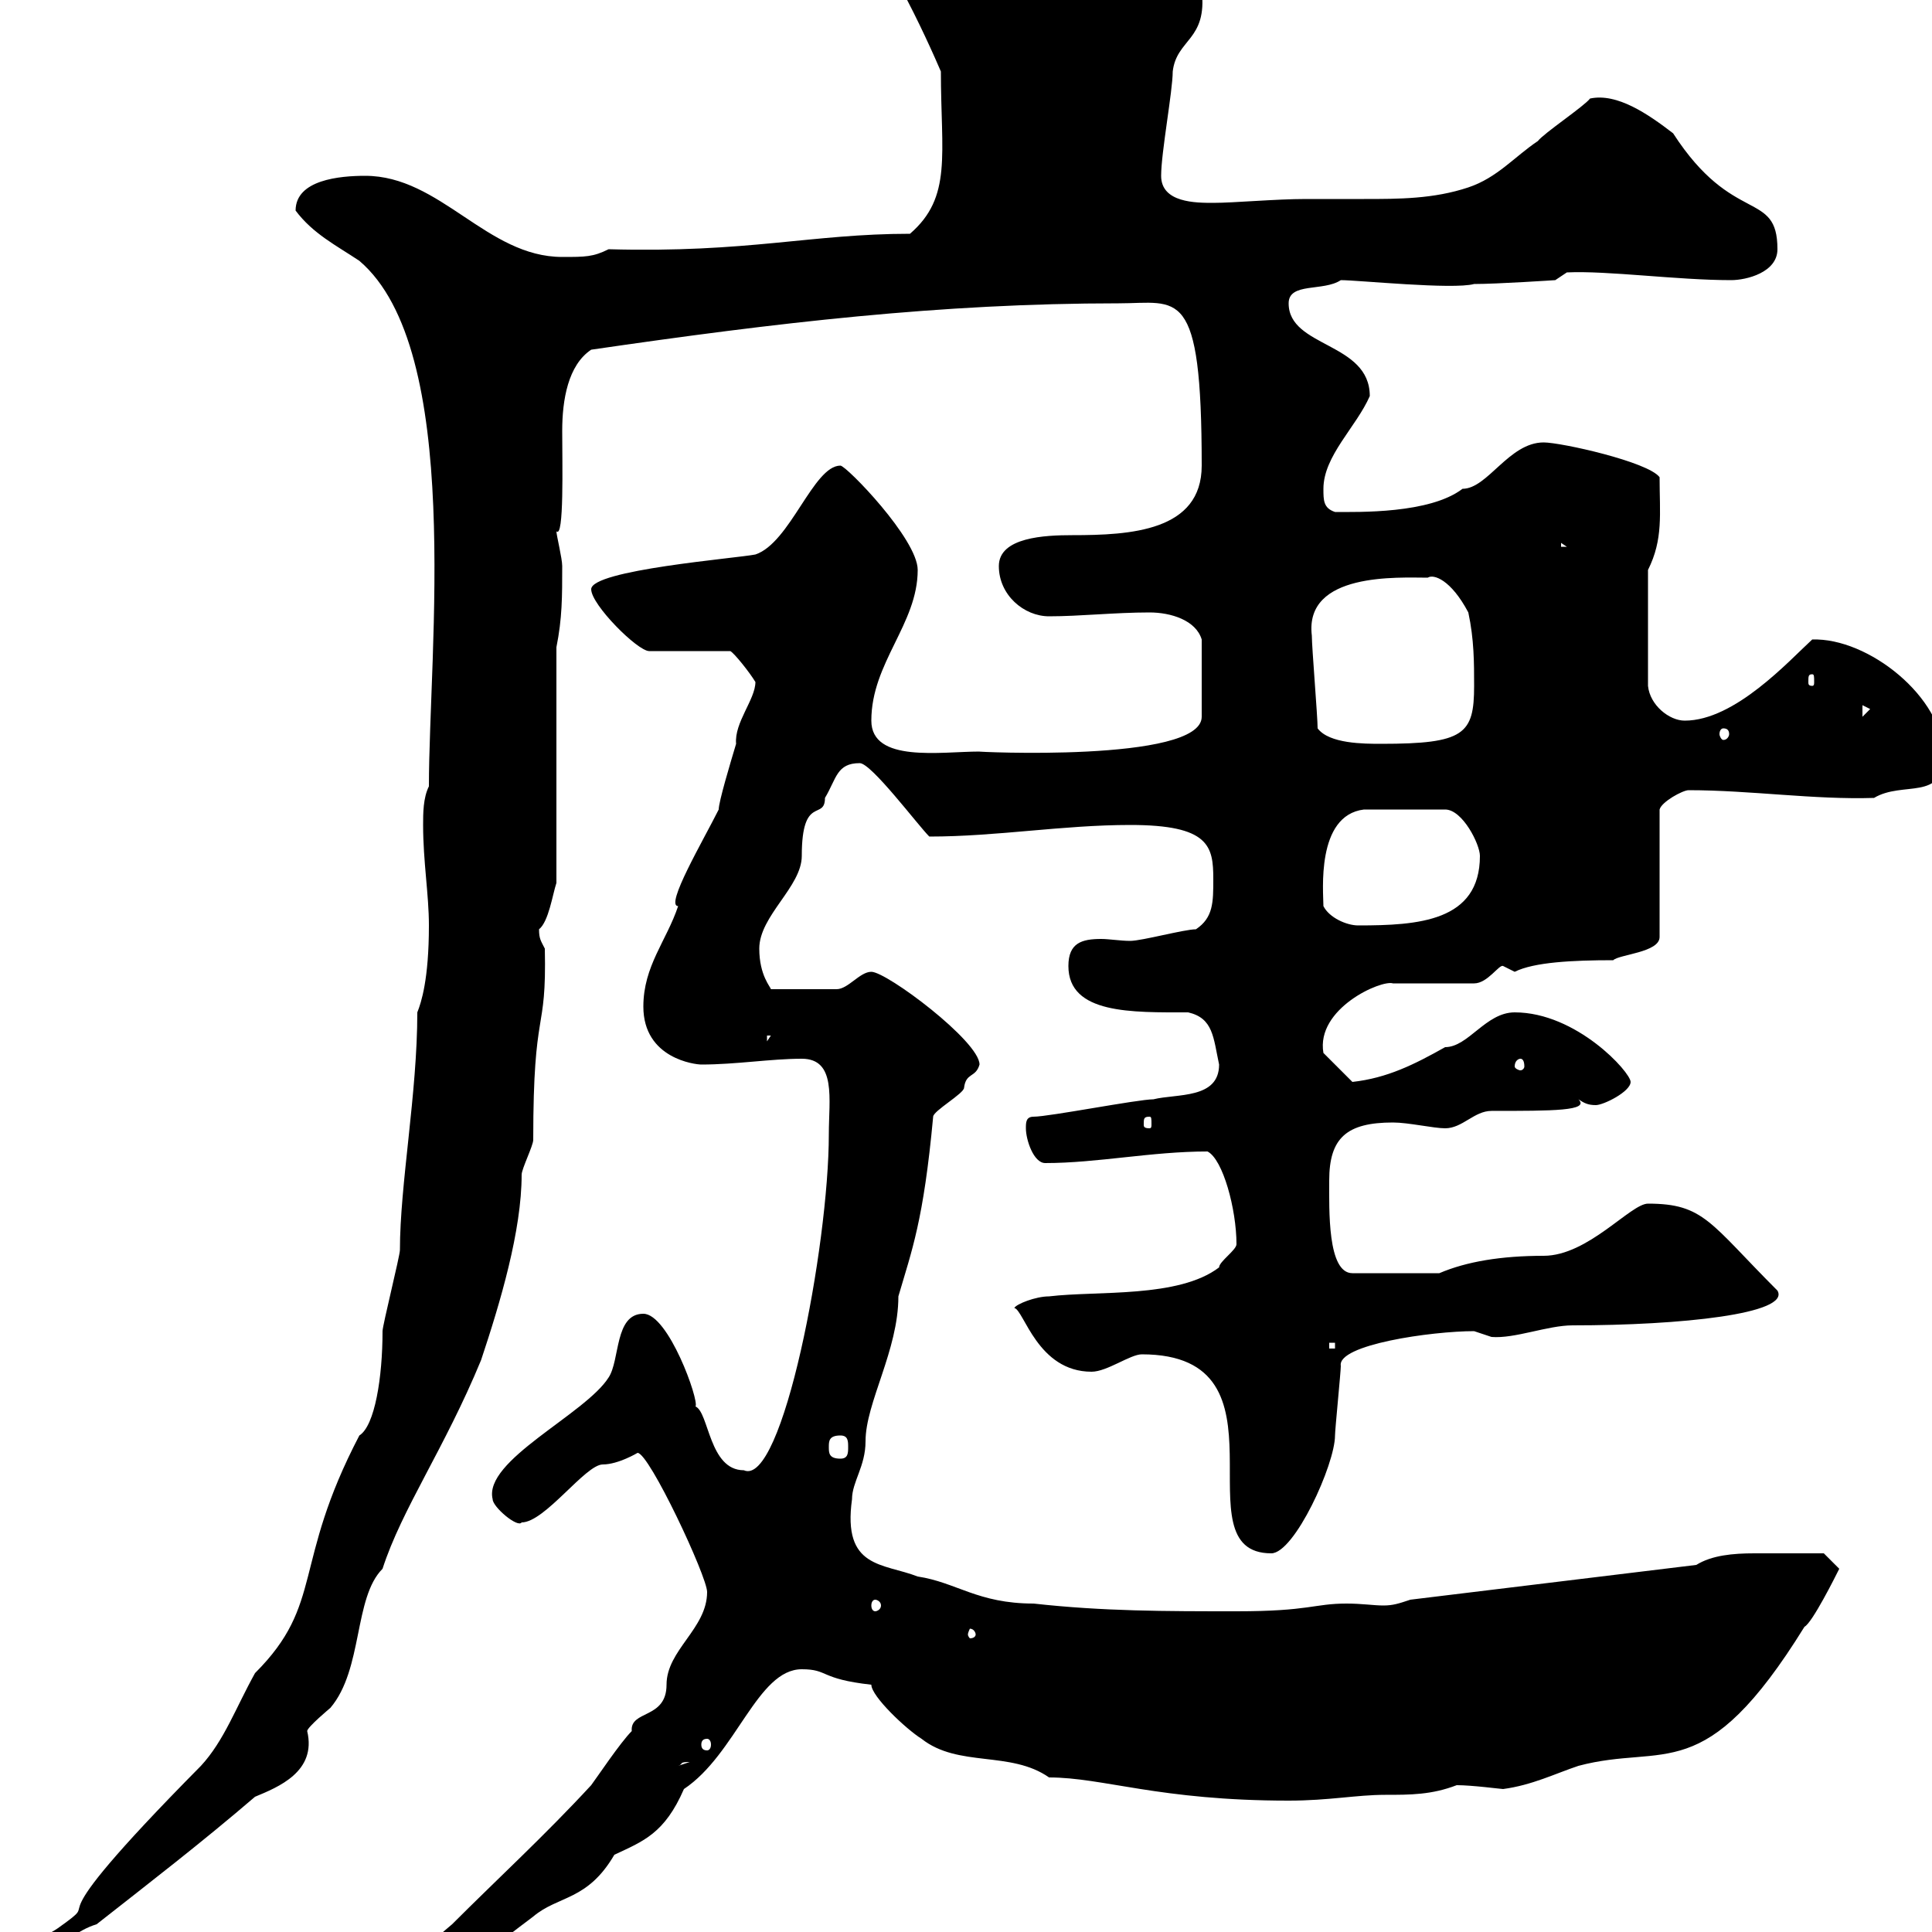 <svg xmlns="http://www.w3.org/2000/svg" xmlns:xlink="http://www.w3.org/1999/xlink" width="300" height="300"><path d="M109.80 247.20C109.80 252.90 103.50 256.20 103.50 261.60C103.50 267 97.80 265.50 98.10 268.80C96.30 270.60 92.70 276 91.80 277.20C84.60 285 77.40 291.60 70.20 298.80C63.30 304.50 55.80 313.50 46.80 313.80C46.80 315 46.80 317.40 46.80 318.60C51.30 318.60 52.20 316.80 55.80 315C59.40 313.20 63.90 313.20 66.60 310.20C72 306 76.80 302.10 82.80 297.60C86.70 294.30 91.20 295.20 95.40 288C99.90 285.90 103.20 284.70 106.20 277.80C114.30 272.40 117.60 259.20 124.50 259.20C128.70 259.20 127.20 260.70 135.30 261.60C135.30 263.40 140.70 268.50 143.10 270C148.80 274.50 156.90 271.80 162.90 276C171.30 276 180 279.60 200.10 279.60C206.40 279.60 210.60 278.70 215.10 278.70C219 278.70 222.30 278.70 226.20 277.20C228.60 277.20 233.10 277.80 233.40 277.80C237.90 277.20 241.50 275.40 245.10 274.20C258.60 270.60 264.60 277.80 280.20 252.60C281.40 252 285 244.80 285.60 243.60L283.20 241.20C280.20 241.20 276 241.20 272.40 241.20C269.10 241.20 265.80 241.50 263.40 243L219 248.40C217.20 249 216.30 249.30 214.80 249.30C213.30 249.30 211.50 249 209.10 249C204 249 203.40 250.20 192 250.20C180.90 250.20 171.30 250.20 160.50 249C151.80 249 148.50 245.70 142.50 244.80C137.10 242.70 130.80 243.60 132.30 232.80C132.30 230.10 134.40 227.70 134.40 223.80C134.40 217.80 139.50 209.70 139.50 201.30C141.60 194.10 143.40 189.60 144.90 173.40C144.90 172.50 149.70 169.80 149.70 168.90C150 166.50 151.50 167.40 152.10 165.30C152.10 161.70 137.70 150.90 135.30 150.90C133.50 150.90 131.70 153.60 129.90 153.60L119.70 153.60C119.70 153.30 117.90 151.50 117.90 147.30C117.90 142.20 124.50 137.70 124.50 132.90C124.50 123.30 128.10 127.50 128.10 123.90C129.90 120.90 129.90 118.50 133.50 118.50C135.30 118.50 142.50 128.10 144.30 129.90C154.80 129.90 165 128.10 175.50 128.10C187.80 128.10 188.40 131.40 188.40 136.50C188.40 140.10 188.40 142.50 185.70 144.30C183.90 144.30 177.30 146.10 175.50 146.10C174 146.10 172.20 145.80 171 145.80C168 145.80 165.90 146.40 165.90 150C165.90 157.50 175.80 157.20 184.50 157.20C188.40 158.10 188.40 161.10 189.30 165.30C189.30 170.70 182.70 169.80 179.10 170.70C176.70 170.70 162.90 173.40 160.50 173.40C159.30 173.40 159.30 174.30 159.30 175.20C159.30 177 160.50 180.60 162.30 180.60C170.40 180.60 178.80 178.80 187.50 178.80C189.90 180 192 187.80 192 193.20C192 194.10 189.30 195.90 189.30 196.80C183 201.60 170.40 200.40 162.90 201.30C160.80 201.30 157.80 202.50 157.50 203.10C159 203.40 161.10 213 169.50 213C171.90 213 175.50 210.30 177.30 210.30C201.60 210.30 182.70 241.20 197.40 241.20C201 241.20 207.30 227.40 207.30 222.90C207.30 222 208.20 213 208.20 212.10C207.60 208.80 222.30 206.70 228.90 206.70C228.90 206.70 231.60 207.60 231.60 207.60C235.20 207.90 240.30 205.80 244.20 205.80C261 205.80 278.10 204 276 200.40C265.50 189.90 264.60 186.90 255.90 186.90C253.20 186.90 246.60 195 239.70 195C233.10 195 227.70 195.90 223.50 197.70L210 197.70C206.10 197.70 206.40 187.80 206.40 183.30C206.40 176.70 209.10 174.30 216.30 174.30C218.70 174.30 222.60 175.20 224.40 175.20C227.10 175.20 228.90 172.50 231.60 172.50C241.20 172.50 246.90 172.50 245.10 170.70C246 171.30 246.60 171.60 247.80 171.60C249 171.60 253.20 169.50 253.20 168C253.20 166.50 244.80 157.20 235.20 157.20C230.70 157.20 228 162.60 224.40 162.60C219.60 165.30 215.40 167.40 210 168L205.50 163.50C204.30 156.60 214.50 152.10 216.30 152.70C218.10 152.70 227.10 152.70 228.90 152.70C231 152.70 232.80 149.70 233.40 150C233.40 150 235.20 150.90 235.20 150.90C238.20 149.40 244.20 149.10 250.50 149.10C251.40 148.20 257.70 147.90 257.70 145.50L257.70 125.70C258 124.50 261.30 122.70 262.20 122.70C271.80 122.70 281.70 124.20 291 123.90C295.50 121.20 301.80 124.50 301.80 117.30C301.80 108.30 290.10 99 281.40 99.30C277.80 102.60 269.40 111.90 261.60 111.90C259.20 111.90 256.20 109.50 255.90 106.50L255.90 88.50C258.30 83.70 257.70 79.80 257.70 74.10C255.90 71.70 242.40 68.70 239.70 68.70C234.30 68.70 231 75.90 227.10 75.90C222 79.80 210.90 79.50 207.30 79.50C205.50 78.90 205.50 77.70 205.50 75.90C205.50 70.80 210.60 66.30 212.70 61.50C212.70 53.10 200.10 54 200.10 47.10C200.10 43.80 205.50 45.30 208.20 43.50C210.90 43.50 225.60 45 228.90 44.10C232.50 44.10 241.50 43.50 241.50 43.50L243.30 42.30C249.60 42 260.40 43.50 268.80 43.50C271.20 43.50 276 42.30 276 38.70C276 29.40 269.10 35.10 259.80 20.70C255.90 17.70 251.10 14.40 246.90 15.30C246 16.50 239.70 20.70 238.80 21.90C235.20 24.30 232.50 27.60 228 29.10C222.60 30.90 217.20 30.90 211.80 30.90C208.80 30.90 205.80 30.90 202.80 30.90C198 30.90 191.70 31.50 188.40 31.50C185.70 31.50 180.30 31.50 180.30 27.30C180.30 23.70 182.10 14.10 182.10 11.10C182.70 6 187.50 6.30 186.60-1.50C179.10-5.70 157.50-8.70 157.50-12.30C150.60-12.30 143.40-18.90 141.30-18.90C137.10-18.90 131.70-16.50 131.70-11.70C135.90-12 144.30 6.90 146.10 11.10C146.10 24 147.90 30.60 141.30 36.30C126 36.30 116.10 39.30 94.50 38.70C92.10 39.90 90.90 39.90 87.30 39.90C75.60 39.90 68.40 27.30 56.70 27.30C52.80 27.30 45.90 27.90 45.90 32.70C48.60 36.30 52.20 38.10 55.80 40.50C72 54.30 66.60 101.10 66.60 122.10C65.70 123.90 65.70 126.30 65.70 128.10C65.70 133.80 66.60 138.90 66.60 143.70C66.60 152.10 65.40 155.70 64.80 157.20C64.80 169.80 62.10 183.90 62.10 194.10C62.10 195 59.40 205.80 59.40 206.70C59.40 213.90 58.20 221.40 55.80 222.90C45.30 243 50.40 249 39.60 259.80C36.60 265.20 34.80 270.30 31.20 274.20C3 302.70 17.40 293.40 9 299.40C4.20 302.70-3.30 302.40-1.80 306C-1.80 306.30-0.90 308.40 0.60 307.80C5.40 307.80 9 300.60 15 298.80C23.40 292.20 31.20 286.20 39.60 279C43.20 277.50 49.20 275.10 47.70 268.80C47.70 268.20 51.30 265.20 51.30 265.20C56.40 259.20 54.90 248.10 59.40 243.60C62.40 234.30 69 225 74.70 211.20C77.70 202.20 81 191.10 81 182.40C81 181.50 82.80 177.90 82.80 177C82.80 155.70 84.90 161.10 84.60 147.30C84 146.10 83.70 145.80 83.70 144.30C85.20 143.10 85.80 138.90 86.40 137.10L86.40 100.50C87.30 96 87.30 92.70 87.30 87.90C87.30 86.70 86.40 83.10 86.40 82.50C87.60 83.70 87.30 72 87.30 66.90C87.30 62.10 88.20 56.70 91.80 54.30C120.60 50.10 146.10 47.10 173.70 47.10C183 47.10 186.60 44.10 186.60 72.30C186.60 82.50 175.50 83.10 166.50 83.10C162.30 83.10 155.10 83.40 155.10 87.90C155.10 92.40 159 95.70 162.90 95.70C167.70 95.70 173.10 95.10 178.50 95.10C181.80 95.10 185.70 96.30 186.60 99.30L186.60 111.30C186.60 118.50 150.60 116.70 152.10 116.70C146.10 116.70 135.30 118.50 135.30 111.90C135.30 102.90 142.50 96.90 142.50 88.50C142.50 83.70 131.40 72.30 130.50 72.30C126.30 72.30 122.70 84.30 117.30 86.10C114.30 86.70 91.80 88.50 91.80 91.50C91.80 93.90 99 101.10 100.80 101.10L113.40 101.10C114 101.40 116.40 104.40 117.30 105.90C117.30 108.60 114 112.20 114.30 115.50C113.40 118.50 111.60 124.50 111.60 125.70C109.20 130.50 103.20 140.70 105.30 140.70C103.50 146.10 99.90 150 99.90 156.30C99.90 164.40 108 165.30 108.90 165.30C114.30 165.30 119.70 164.40 124.50 164.40C129.90 164.40 128.70 170.70 128.70 176.10C128.70 193.50 121.50 231 115.50 228.30C110.10 228.30 110.10 219.30 108 218.40C108.60 217.50 103.80 204 99.90 204C95.40 204 96.30 211.20 94.50 213.90C90.90 219.60 75 226.80 76.50 232.80C76.50 234 80.40 237.30 81 236.40C84.60 236.40 90.90 227.40 93.60 227.40C96 227.40 99 225.60 99 225.60C100.80 225.60 109.80 244.80 109.80 247.20ZM107.10 273.60C107.10 273.60 107.10 273.60 107.10 273.60L105.30 274.20C106.20 273.90 105.30 273.60 107.10 273.60ZM109.80 270C110.10 270 110.40 270.30 110.40 270.90C110.40 271.50 110.10 271.80 109.80 271.80C109.20 271.80 108.90 271.50 108.90 270.90C108.90 270.30 109.20 270 109.80 270ZM151.50 253.80C151.50 254.10 151.20 254.40 150.60 254.40C150.60 254.40 150.30 254.10 150.30 253.80C150.30 253.50 150.60 252.90 150.60 252.90C151.20 252.90 151.50 253.50 151.50 253.80ZM135.90 248.40C136.20 248.40 136.80 248.70 136.80 249.30C136.80 249.90 136.20 250.20 135.90 250.20C135.60 250.20 135.30 249.90 135.30 249.30C135.30 248.70 135.60 248.40 135.90 248.40ZM128.70 224.70C128.70 223.80 128.70 222.90 130.50 222.90C131.70 222.90 131.70 223.80 131.70 224.70C131.70 225.60 131.70 226.50 130.50 226.50C128.70 226.50 128.70 225.60 128.70 224.70ZM206.40 208.50L207.30 208.50L207.30 209.40L206.40 209.40ZM178.50 173.40C178.80 173.40 178.80 173.70 178.80 174.60C178.80 174.90 178.80 175.20 178.50 175.20C177.60 175.20 177.60 174.90 177.60 174.60C177.60 173.70 177.60 173.40 178.50 173.40ZM236.10 164.40C236.40 164.40 236.70 164.70 236.70 165.60C236.70 165.90 236.40 166.20 236.10 166.20C235.80 166.20 235.20 165.90 235.20 165.60C235.20 164.70 235.80 164.40 236.10 164.40ZM119.10 160.80L119.70 160.80L119.10 161.70ZM205.50 140.70C205.50 138.60 204.30 126.60 211.80 125.70L224.40 125.70C227.10 125.70 229.80 131.10 229.80 132.90C229.80 143.10 220.20 143.70 210.90 143.70C209.10 143.70 206.40 142.50 205.50 140.70ZM204.60 113.10C204.60 111.30 203.70 100.50 203.70 98.70C202.50 88.80 217.20 89.70 221.70 89.70C222.60 89.10 225.30 90 228 95.10C228.90 99.30 228.90 102.90 228.90 106.50C228.90 114 227.40 115.50 214.50 115.50C211.80 115.50 206.40 115.50 204.60 113.10ZM267.60 113.10C268.20 113.10 268.50 113.40 268.50 114C268.50 114.30 268.20 114.90 267.60 114.90C267.30 114.90 267 114.30 267 114C267 113.40 267.30 113.10 267.60 113.10ZM289.20 109.50L290.40 110.10L289.20 111.30ZM281.40 104.70C281.70 104.70 281.70 105 281.70 105.90C281.70 106.20 281.70 106.50 281.40 106.50C280.80 106.50 280.80 106.20 280.80 105.90C280.80 105 280.80 104.70 281.40 104.70ZM242.40 84.30L243.30 84.90L242.40 84.90Z"/></svg>